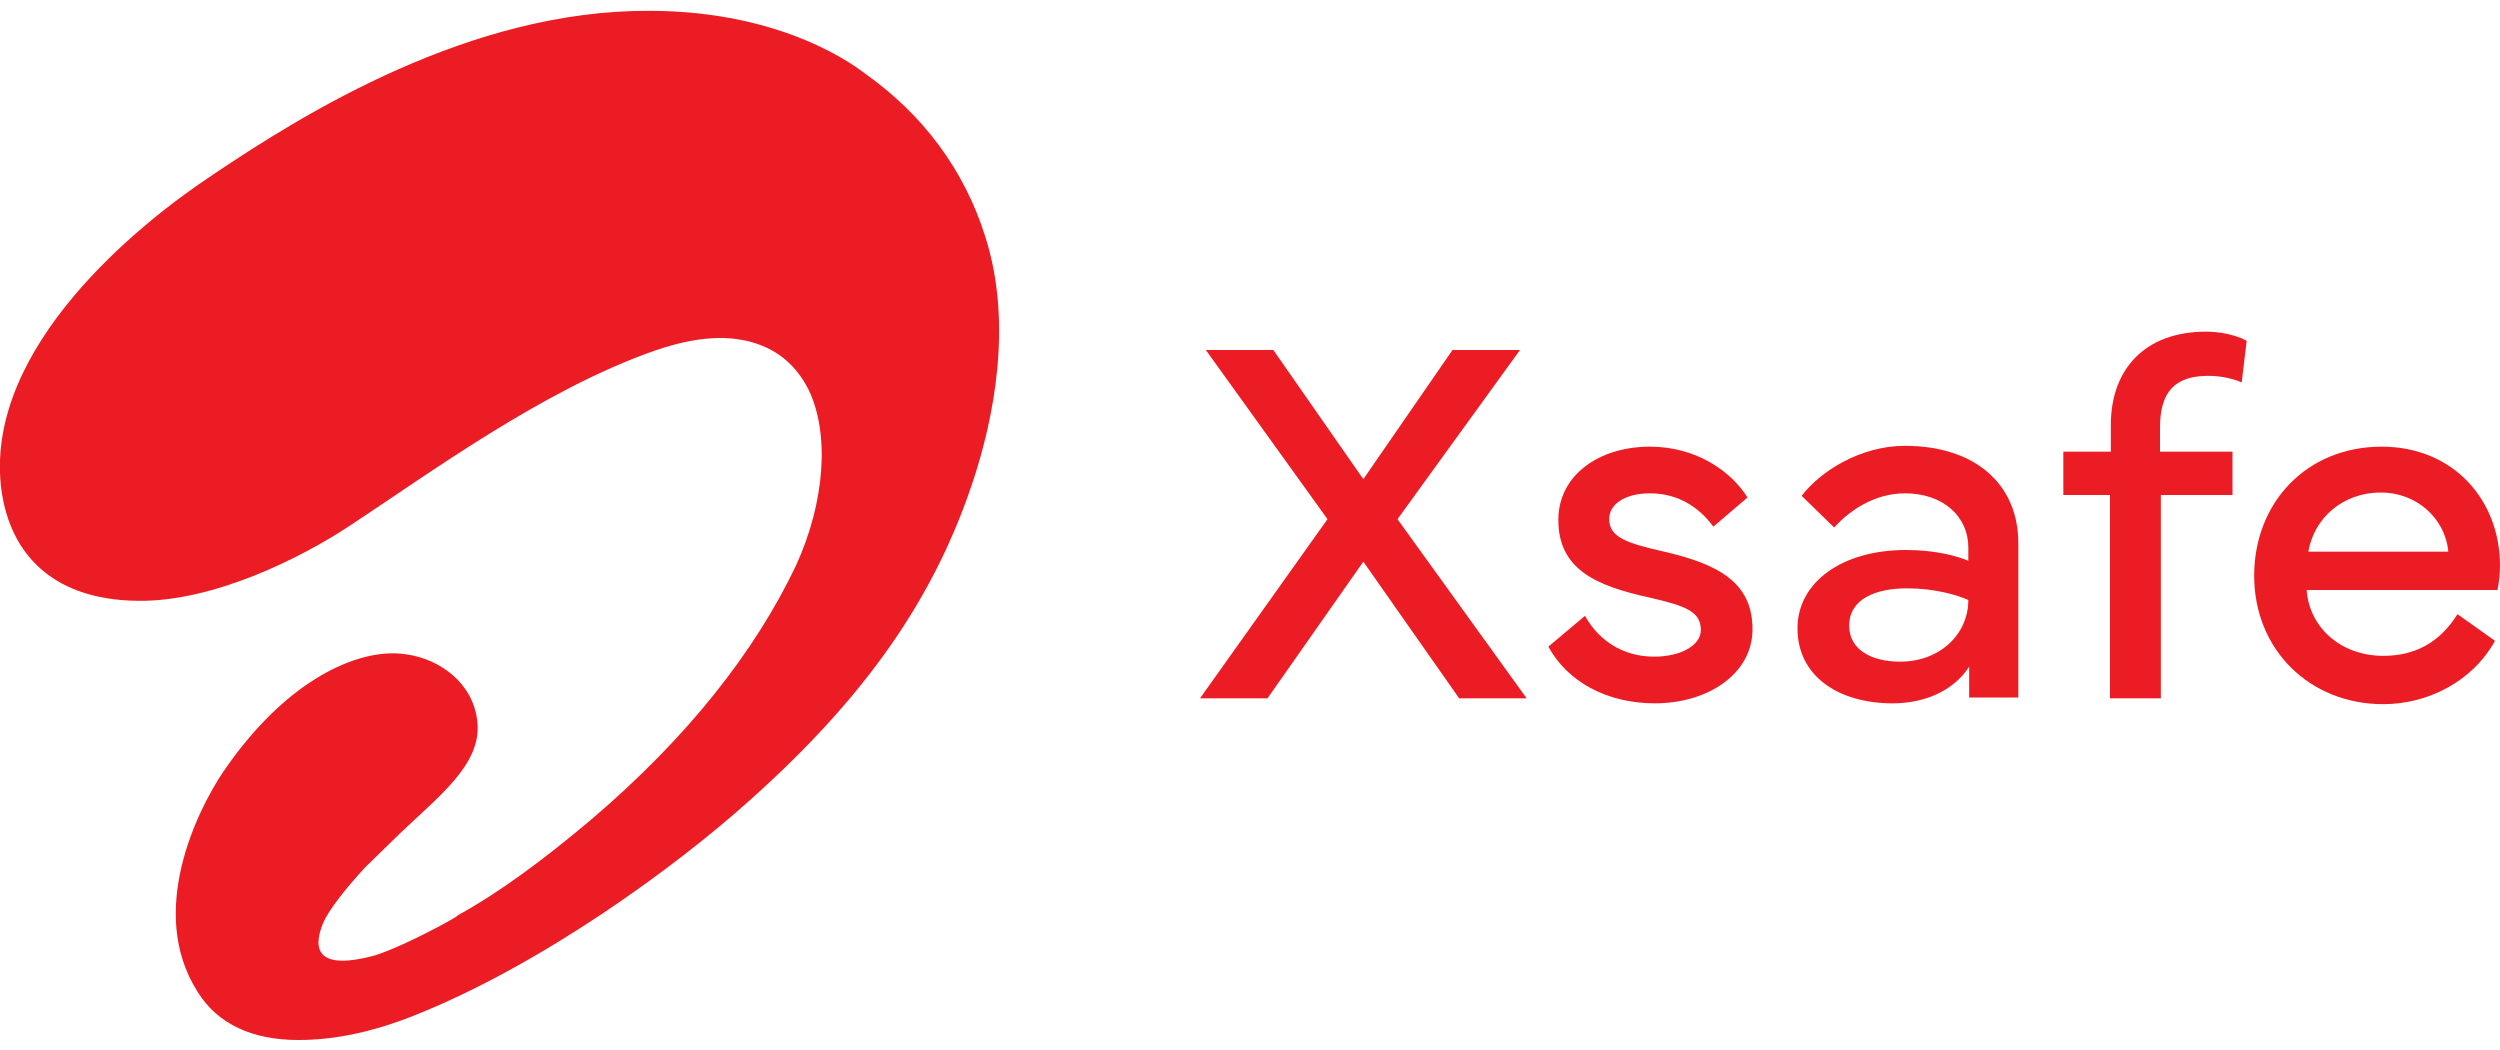 <?xml version="1.0" encoding="utf-8"?>
<!-- Generator: Adobe Illustrator 27.2.0, SVG Export Plug-In . SVG Version: 6.00 Build 0)  -->
<svg version="1.1" id="Layer_1" xmlns="http://www.w3.org/2000/svg" xmlns:xlink="http://www.w3.org/1999/xlink" x="0px" y="0px"
	 viewBox="0 0 300 126" style="enable-background:new 0 0 300 126;" xml:space="preserve">
<style type="text/css">
	.st0{fill:#EC1C24;}
	.st1{fill:none;}
</style>
<g>
	<g>
		<g>
			<g>
				<path class="st0" d="M118.2,28.3c-2.5-7.9-7.4-14.5-14.3-19.4c-0.8-0.6-9.5-7.6-26-7.6C56.5,1.2,36.6,13.5,25.5,21
					C16.4,27-1.6,41.7,0.1,58.2c0.8,7.5,5.5,13.8,16.5,13.9c9,0.1,19.5-5.1,25.5-9.1c9.3-6.1,23-16.2,36.4-20.9
					c6.6-2.3,10-1.4,11.1-1.2c3.4,0.8,5.8,2.7,7.4,5.8c2.6,5.3,2,13.6-1.5,21.2C90.6,78.2,82.5,88.5,71,98.3
					c-5.8,4.9-11.1,8.8-16,11.5l-0.4,0.3c-2.2,1.3-7.3,3.9-9.8,4.6c-7.6,2-7-1.6-6-4c0.6-1.4,2.6-4,5-6.6c1.3-1.3,2.7-2.6,4.1-4
					c4.7-4.5,9.8-8.3,9.4-13.3c-0.4-5.1-5.2-8.4-10.2-8.4s-13,3.5-20.3,14.2c-3.1,4.6-9.2,16.8-3.1,26.4c2.4,3.9,6.6,5.8,12.1,5.8
					c4,0,8.5-0.8,13.8-2.9C65,115.8,81.1,104,89.9,96.1c13.9-12.4,22.4-24.4,27.1-39.1C119,50.7,121.7,39.1,118.2,28.3"/>
			</g>
		</g>
		<g>
			<g>
				<path class="st0" d="M159.3,62.3L144.7,42h8.1l10.8,15.5L174.3,42h8.1l-14.7,20.3l15.5,21.5h-8.1l-11.5-16.4l-11.5,16.4H144
					L159.3,62.3z"/>
				<path class="st0" d="M190.2,73.9c1.6,2.9,4.5,4.9,8.3,4.9c3.1,0,5.6-1.3,5.6-3.2c0-2.2-1.8-2.9-6.2-3.9
					c-6.4-1.4-10.9-3.4-10.9-9.3c0-5.4,4.9-8.8,11-8.8c5.5,0,9.7,2.9,11.7,6.1l-4.1,3.5c-1.6-2.2-4.1-4-7.6-4c-3,0-4.9,1.3-4.9,3.1
					c0,2.2,2.2,2.9,6.6,3.9c6.5,1.5,10.6,3.7,10.6,9.3c0,5.4-5.4,8.9-11.7,8.9c-5.8,0-10.5-2.6-12.8-6.8L190.2,73.9z"/>
				<path class="st0" d="M228.7,66c3.5,0,6.1,0.7,7.5,1.3v-1.6c0-3.7-3-6.5-7.6-6.5c-3.7,0-6.7,2.1-8.5,4.1l-3.9-3.8
					c2.2-2.9,7-6,12.4-6c8.3,0,13.6,4.5,13.6,11.7v18.5h-5.9V80c-1.8,2.8-5.2,4.4-9.2,4.4c-6.4,0-11.4-3.2-11.4-9
					C215.7,69.9,221,66,228.7,66z M228,79.4c4.8,0,8.2-3.3,8.2-7.4c-1.3-0.6-4.1-1.4-7.3-1.4c-3.9,0-7,1.3-7,4.5
					C221.9,77.9,224.5,79.4,228,79.4z"/>
				<path class="st0" d="M247.6,59.4v-5.2h5.7V51c0-6.8,4.2-11.2,11.4-11.2c2.6,0,4.4,0.8,4.9,1.1l-0.6,5c-0.8-0.4-2.4-0.8-4-0.8
					c-4,0-5.8,1.9-5.8,6.2v2.9h8.7v5.2h-8.6v24.4h-6.1V59.4H247.6z"/>
				<path class="st0" d="M285.8,53.6c8.6,0,14.2,6.4,14.2,14.3c0,0.9-0.1,1.9-0.3,2.9h-22.9c0.3,4.4,4,7.9,9.2,7.9
					c3.7,0,6.7-1.5,8.9-5l4.5,3.2c-2.7,4.9-8.1,7.6-13.4,7.6c-8.9,0-15.5-6.6-15.5-15.4S276.8,53.6,285.8,53.6z M293.8,66.2
					c-0.4-4.1-3.9-7.1-8.1-7.1c-4.5,0-8,3-8.7,7.1H293.8z"/>
			</g>
		</g>
	</g>
	<g>
		<path class="st1" d="M188.2,60.8c0.6-2.1,1.6-6,0.4-9.7c-0.8-2.7-2.5-4.9-4.9-6.7c-0.3-0.3-3.2-2.6-8.8-2.6
			c-5.1,0-10.8,2-16.7,5.8l-0.2,0.1l0,0c-0.2,0.1-0.4,0.2-0.5,0.4c-0.2,0.1-0.3,0.2-0.4,0.3c-1.3,0.8-2.3,1.7-3.5,2.7
			c-2.5,2.4-5.4,6.5-5.2,10c0.1,1.4,0.7,2.7,1.8,3.6c1,0.8,2.3,1.2,3.8,1.2c3.1,0,6.4-1.6,8.7-3.1c0.2-0.1,0.3-0.2,0.4-0.3
			c0.4-0.3,0.8-0.5,1.2-0.8l0.4-0.3c3.2-2.2,6.7-4.4,10.4-5.8c1-0.4,1.8-0.5,2.6-0.5c0.4,0,0.8,0,1.2,0.1c1.2,0.3,2,0.9,2.5,2
			c0.9,1.8,0.6,4.6-0.5,7.2c-1.6,3.5-4.4,7-8.4,10.3c-2,1.7-3.8,3-5.5,3.9l-0.2,0.1c-0.7,0.4-1.6,0.9-2.5,1.3l-0.1,0.1
			c-0.3,0.1-0.5,0.2-0.7,0.3c-3.8,1-1.5-2.3-1.5-2.3c0.8-1,1.7-1.8,2.6-2.6c0.5-0.4,1.1-1,1.6-1.5l0.1-0.1c0.6-0.6,1.6-1.6,1.5-2.9
			c-0.1-1.7-1.8-2.8-3.5-2.9h-0.1c-1.6,0-3.1,0.9-4,1.7c-1,0.8-2.1,2-2.7,3.1c-1,1.6-3.1,5.7-1.1,9c0.8,1.3,2.2,2,4.1,2
			c1.3,0,2.9-0.4,4.7-1c2.7-1,4.8-2.2,6.7-3.6l0.5-0.4c2.2-1.3,4.2-3,6.4-4.9C183.7,70,186.6,65.8,188.2,60.8"/>
	</g>
</g>
</svg>
